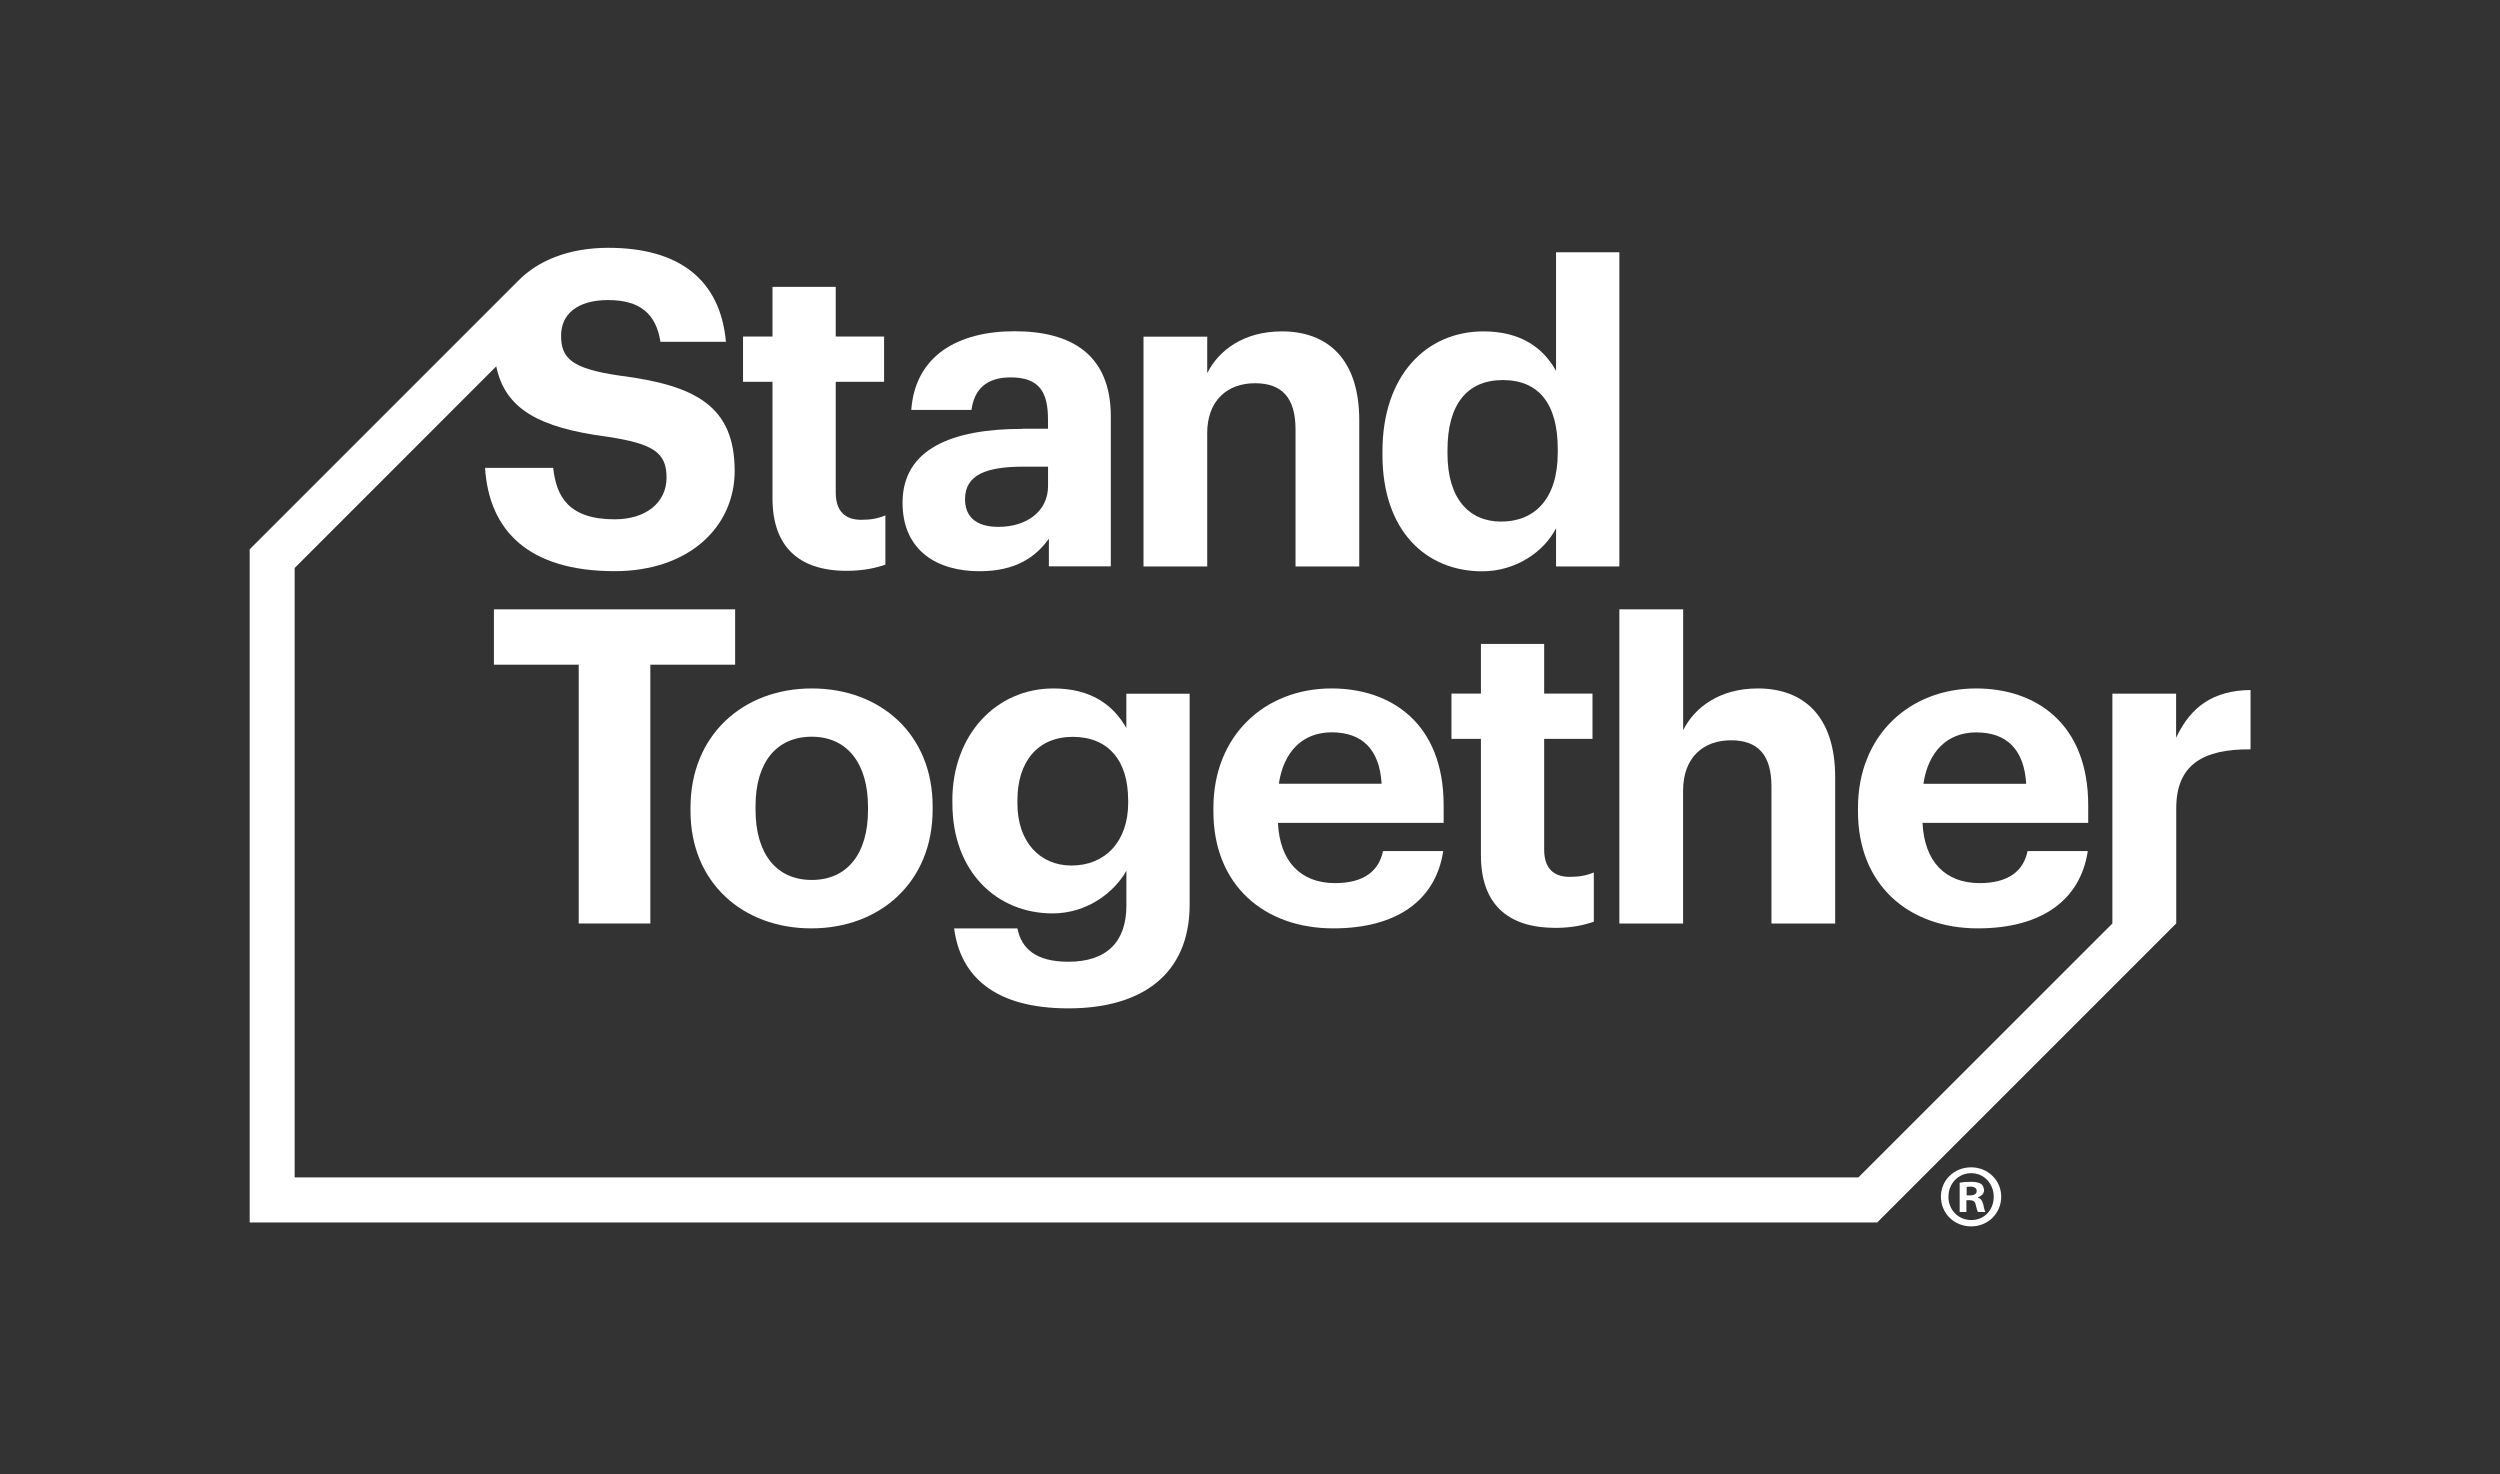 <svg xmlns="http://www.w3.org/2000/svg" viewBox="0 0 364.08 214.69">
      <rect x="0" y="0" width="364.08" height="214.69" fill="#333333" stroke="none"/>
      <path fill="#fff" d="M112.5,72.57c0,6.98,3.78,10.56,10.81,10.56,2.5,0,4.35-.45,5.63-.9v-7.17c-1.09.45-2.11.64-3.52.64-2.37,0-3.71-1.28-3.71-3.97v-16.13h7.04v-6.59h-7.04v-7.23h-9.21v7.23h-4.29v6.59h4.29v16.96Z"></path>
      <path fill="#fff" d="M148.85,62.46c-10.24,0-17.41,2.94-17.41,10.75,0,7.04,5.12,9.98,11.2,9.98,5.25,0,8.19-2.05,10.11-4.74v4.03h9.02v-21.82c0-9.09-5.82-12.42-14.02-12.42s-14.46,3.52-15.04,11.46h8.77c.38-2.88,2.05-4.74,5.7-4.74,4.22,0,5.44,2.18,5.44,6.14v1.34h-3.78ZM152.63,70.78c0,3.71-3.14,5.95-7.23,5.95-3.39,0-4.86-1.6-4.86-4.03,0-3.58,3.14-4.74,8.51-4.74h3.58v2.82Z"></path>
      <path fill="#fff" d="M175.8,63.17c0-4.93,3.01-7.36,6.98-7.36s5.89,2.18,5.89,6.72v19.97h9.28v-21.31c0-8.96-4.67-12.93-11.26-12.93-5.57,0-9.21,2.75-10.88,6.08v-5.31h-9.28v33.47h9.28v-19.33Z"></path>
      <path fill="#fff" d="M215.86,83.2c4.93,0,9.02-2.88,10.75-6.27v5.57h9.22v-45.76h-9.22v17.28c-1.86-3.39-5.18-5.76-10.56-5.76-8.38,0-14.72,6.46-14.72,17.47v.51c0,11.13,6.4,16.96,14.53,16.96ZM210.8,65.53c0-6.66,2.88-10.18,8.06-10.18s8,3.39,8,10.05v.51c0,6.78-3.39,10.05-8.25,10.05-4.61,0-7.81-3.26-7.81-9.92v-.51Z"></path>
      <polygon fill="#fff" points="71.93 96.8 84.28 96.8 84.28 134.49 94.71 134.49 94.71 96.8 107.06 96.8 107.06 88.74 71.93 88.74 71.93 96.8"></polygon>
      <path fill="#fff" d="M100.56,117.6v.51c0,10.43,7.62,17.09,17.6,17.09s17.66-6.72,17.66-17.28v-.51c0-10.43-7.55-17.15-17.6-17.15s-17.66,6.85-17.66,17.34ZM126.41,117.53v.45c0,6.33-3.01,10.17-8.19,10.17s-8.19-3.84-8.19-10.24v-.51c0-6.4,3.07-10.11,8.19-10.11s8.19,3.84,8.19,10.24Z"></path>
      <path fill="#fff" d="M138.7,116.57v.45c0,9.92,6.46,16,14.59,16,4.93,0,8.9-2.94,10.75-6.21v5.06c0,5.25-2.82,8.19-8.45,8.19-4.74,0-6.85-1.92-7.42-4.86h-9.22c.9,6.91,5.82,11.65,16.64,11.65s17.6-5.06,17.66-14.97v-30.85h-9.22v4.99c-1.92-3.39-5.18-5.76-10.62-5.76-8.32,0-14.72,6.72-14.72,16.32ZM164.3,116.45v.45c0,5.7-3.39,9.15-8.26,9.15-4.61,0-7.87-3.46-7.87-9.02v-.51c0-5.5,2.88-9.21,8.06-9.21s8.06,3.46,8.06,9.15Z"></path>
      <path fill="#fff" d="M210.24,117.28c0-11.97-7.68-17.02-16.32-17.02-9.73,0-17.21,6.85-17.21,17.41v.51c0,10.69,7.36,17.02,17.47,17.02,9.15,0,14.91-4.03,16-11.26h-8.77c-.58,2.82-2.69,4.67-6.98,4.67-5.06,0-8.06-3.2-8.32-8.77h24.13v-2.56ZM186.24,114.14c.7-4.74,3.52-7.49,7.68-7.49,4.42,0,6.98,2.43,7.29,7.49h-14.97Z"></path>
      <path fill="#fff" d="M226.48,135.13c2.5,0,4.35-.45,5.63-.9v-7.17c-1.09.45-2.11.64-3.52.64-2.37,0-3.71-1.28-3.71-3.97v-16.13h7.04v-6.59h-7.04v-7.23h-9.21v7.23h-4.29v6.59h4.29v16.96c0,6.98,3.78,10.56,10.81,10.56Z"></path>
      <path fill="#fff" d="M235.83,88.74v45.76h9.28v-19.33c0-4.93,3.01-7.36,6.98-7.36s5.89,2.18,5.89,6.72v19.97h9.28v-21.31c0-8.96-4.67-12.93-11.26-12.93-5.57,0-9.21,2.75-10.88,6.08v-17.6h-9.28Z"></path>
      <path fill="#fff" d="M288.05,135.2c9.15,0,14.91-4.03,16-11.26h-8.77c-.58,2.82-2.69,4.67-6.98,4.67-5.06,0-8.06-3.2-8.32-8.77h24.13v-2.56c0-11.97-7.68-17.02-16.32-17.02-9.73,0-17.21,6.85-17.21,17.41v.51c0,10.69,7.36,17.02,17.47,17.02ZM287.79,106.66c4.42,0,6.98,2.43,7.29,7.49h-14.97c.7-4.74,3.52-7.49,7.68-7.49Z"></path>
      <path fill="#fff" d="M316.91,107.42v-6.4h-9.28v33.47l-36.99,36.98H42.91v-88.75l29.36-29.37c1.27,6.2,6.22,8.95,16.16,10.25,6.72,1.02,8.64,2.3,8.64,5.95s-3.01,6.08-7.55,6.08c-6.78,0-8.51-3.39-8.96-7.49h-9.92c.58,9.15,6.34,15.04,18.88,15.04,10.82,0,17.47-6.46,17.47-14.59,0-9.47-5.7-12.48-16.77-13.89-7.04-1.02-8.51-2.56-8.51-5.82,0-3.07,2.3-5.18,6.85-5.18s6.98,1.92,7.62,6.08h9.54c-.83-9.09-6.85-13.69-17.15-13.69-5.68,0-10.23,1.84-13.13,4.83h0s-39.08,39.08-39.08,39.08v98.03h237.02l43.55-43.55v-16.77c0-6.4,3.97-8.64,10.82-8.58v-8.64c-5.44.06-8.7,2.43-10.82,6.91Z"></path>
      <path fill="#fff" d="M291.44,174.27c0,2.42-1.9,4.33-4.38,4.33s-4.4-1.9-4.4-4.33,1.95-4.27,4.4-4.27,4.38,1.9,4.38,4.27ZM283.75,174.27c0,1.9,1.41,3.41,3.34,3.41s3.26-1.51,3.26-3.39-1.38-3.44-3.28-3.44-3.31,1.54-3.31,3.41ZM286.38,176.51h-.99v-4.27c.39-.08.94-.13,1.64-.13.81,0,1.17.13,1.49.31.23.18.42.52.42.94,0,.47-.36.83-.89.99v.05c.42.16.65.47.78,1.04.13.65.21.91.31,1.07h-1.07c-.13-.16-.21-.55-.34-1.04-.08-.47-.34-.68-.89-.68h-.47v1.72ZM286.41,174.09h.47c.55,0,.99-.18.99-.63,0-.39-.29-.65-.91-.65-.26,0-.44.03-.55.05v1.23Z"></path>
    </svg>